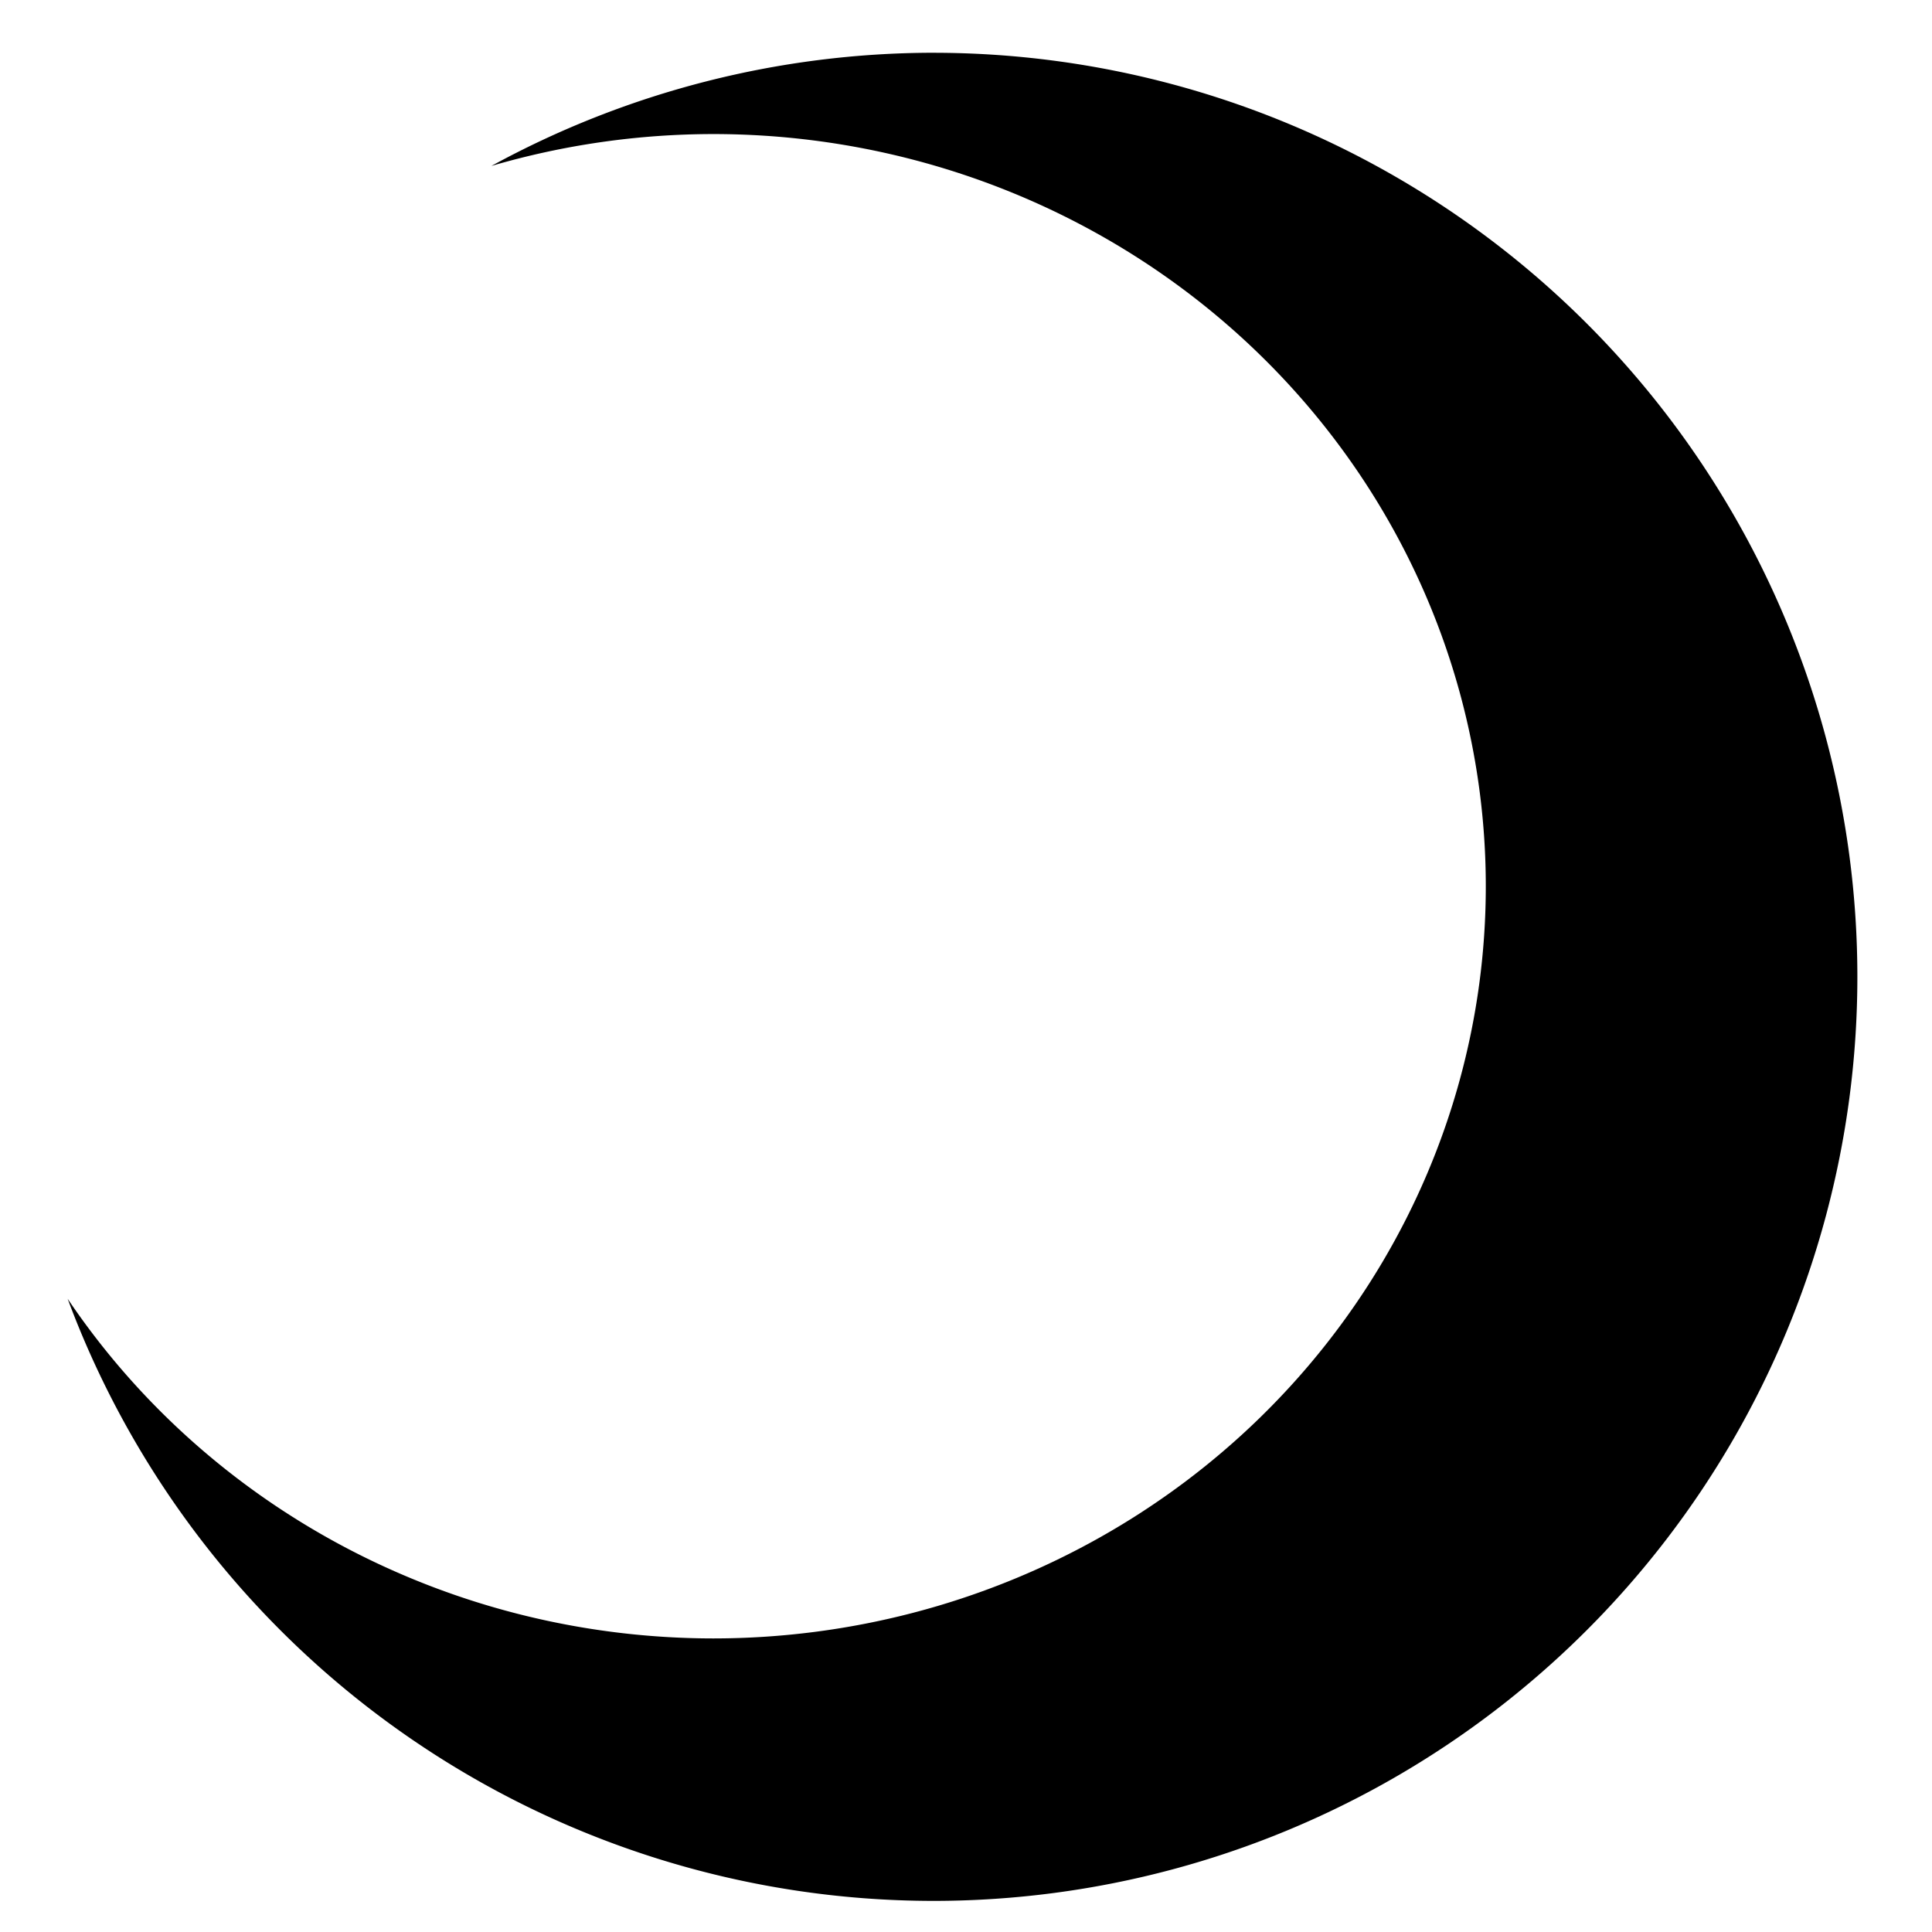 <?xml version="1.0" encoding="UTF-8" standalone="no"?>
<!-- Created with Inkscape (http://www.inkscape.org/) -->

<svg
   width="62.228mm"
   height="62.228mm"
   viewBox="0 0 62.228 62.228"
   version="1.1"
   id="svg5125"
   inkscape:export-xdpi="9.7962332"
   inkscape:export-ydpi="9.7962332"
   inkscape:version="1.1.2 (0a00cf5339, 2022-02-04)"
   xmlns:inkscape="http://www.inkscape.org/namespaces/inkscape"
   xmlns:sodipodi="http://sodipodi.sourceforge.net/DTD/sodipodi-0.dtd"
   xmlns="http://www.w3.org/2000/svg"
   xmlns:svg="http://www.w3.org/2000/svg">
  <sodipodi:namedview
     id="namedview5127"
     pagecolor="#ffffff"
     bordercolor="#666666"
     borderopacity="1.0"
     inkscape:pageshadow="2"
     inkscape:pageopacity="0.0"
     inkscape:pagecheckerboard="0"
     inkscape:document-units="mm"
     showgrid="false"
     fit-margin-top="0"
     fit-margin-left="0"
     fit-margin-right="0"
     fit-margin-bottom="0"
     inkscape:zoom="0.7786055"
     inkscape:cx="285.76731"
     inkscape:cy="139.99387"
     inkscape:window-width="1916"
     inkscape:window-height="1046"
     inkscape:window-x="0"
     inkscape:window-y="14"
     inkscape:window-maximized="1"
     inkscape:current-layer="layer1" />
  <defs
     id="defs5122" />
  <g
     inkscape:label="Layer 1"
     inkscape:groupmode="layer"
     id="layer1"
     transform="translate(-29.373,-111.609)">
    <path
       id="path3811"
       style="fill:#000000;fill-opacity:1;stroke:none;stroke-width:5.231;stroke-linecap:round;stroke-linejoin:round;stroke-miterlimit:4;stroke-dasharray:none;stroke-opacity:1;paint-order:markers stroke fill"
       d="m 59.434,113.308 a 29.763,29.763 0 0 0 -14.234,3.646 24.885,24.227 0 0 1 7.145,-1.027 24.885,24.227 0 0 1 24.884,24.227 24.885,24.227 0 0 1 -24.884,24.227 24.885,24.227 0 0 1 -20.793,-10.939 29.763,29.763 0 0 0 27.882,19.393 29.763,29.763 0 0 0 29.763,-29.763 29.763,29.763 0 0 0 -29.763,-29.763 z" />
  </g>
</svg>
